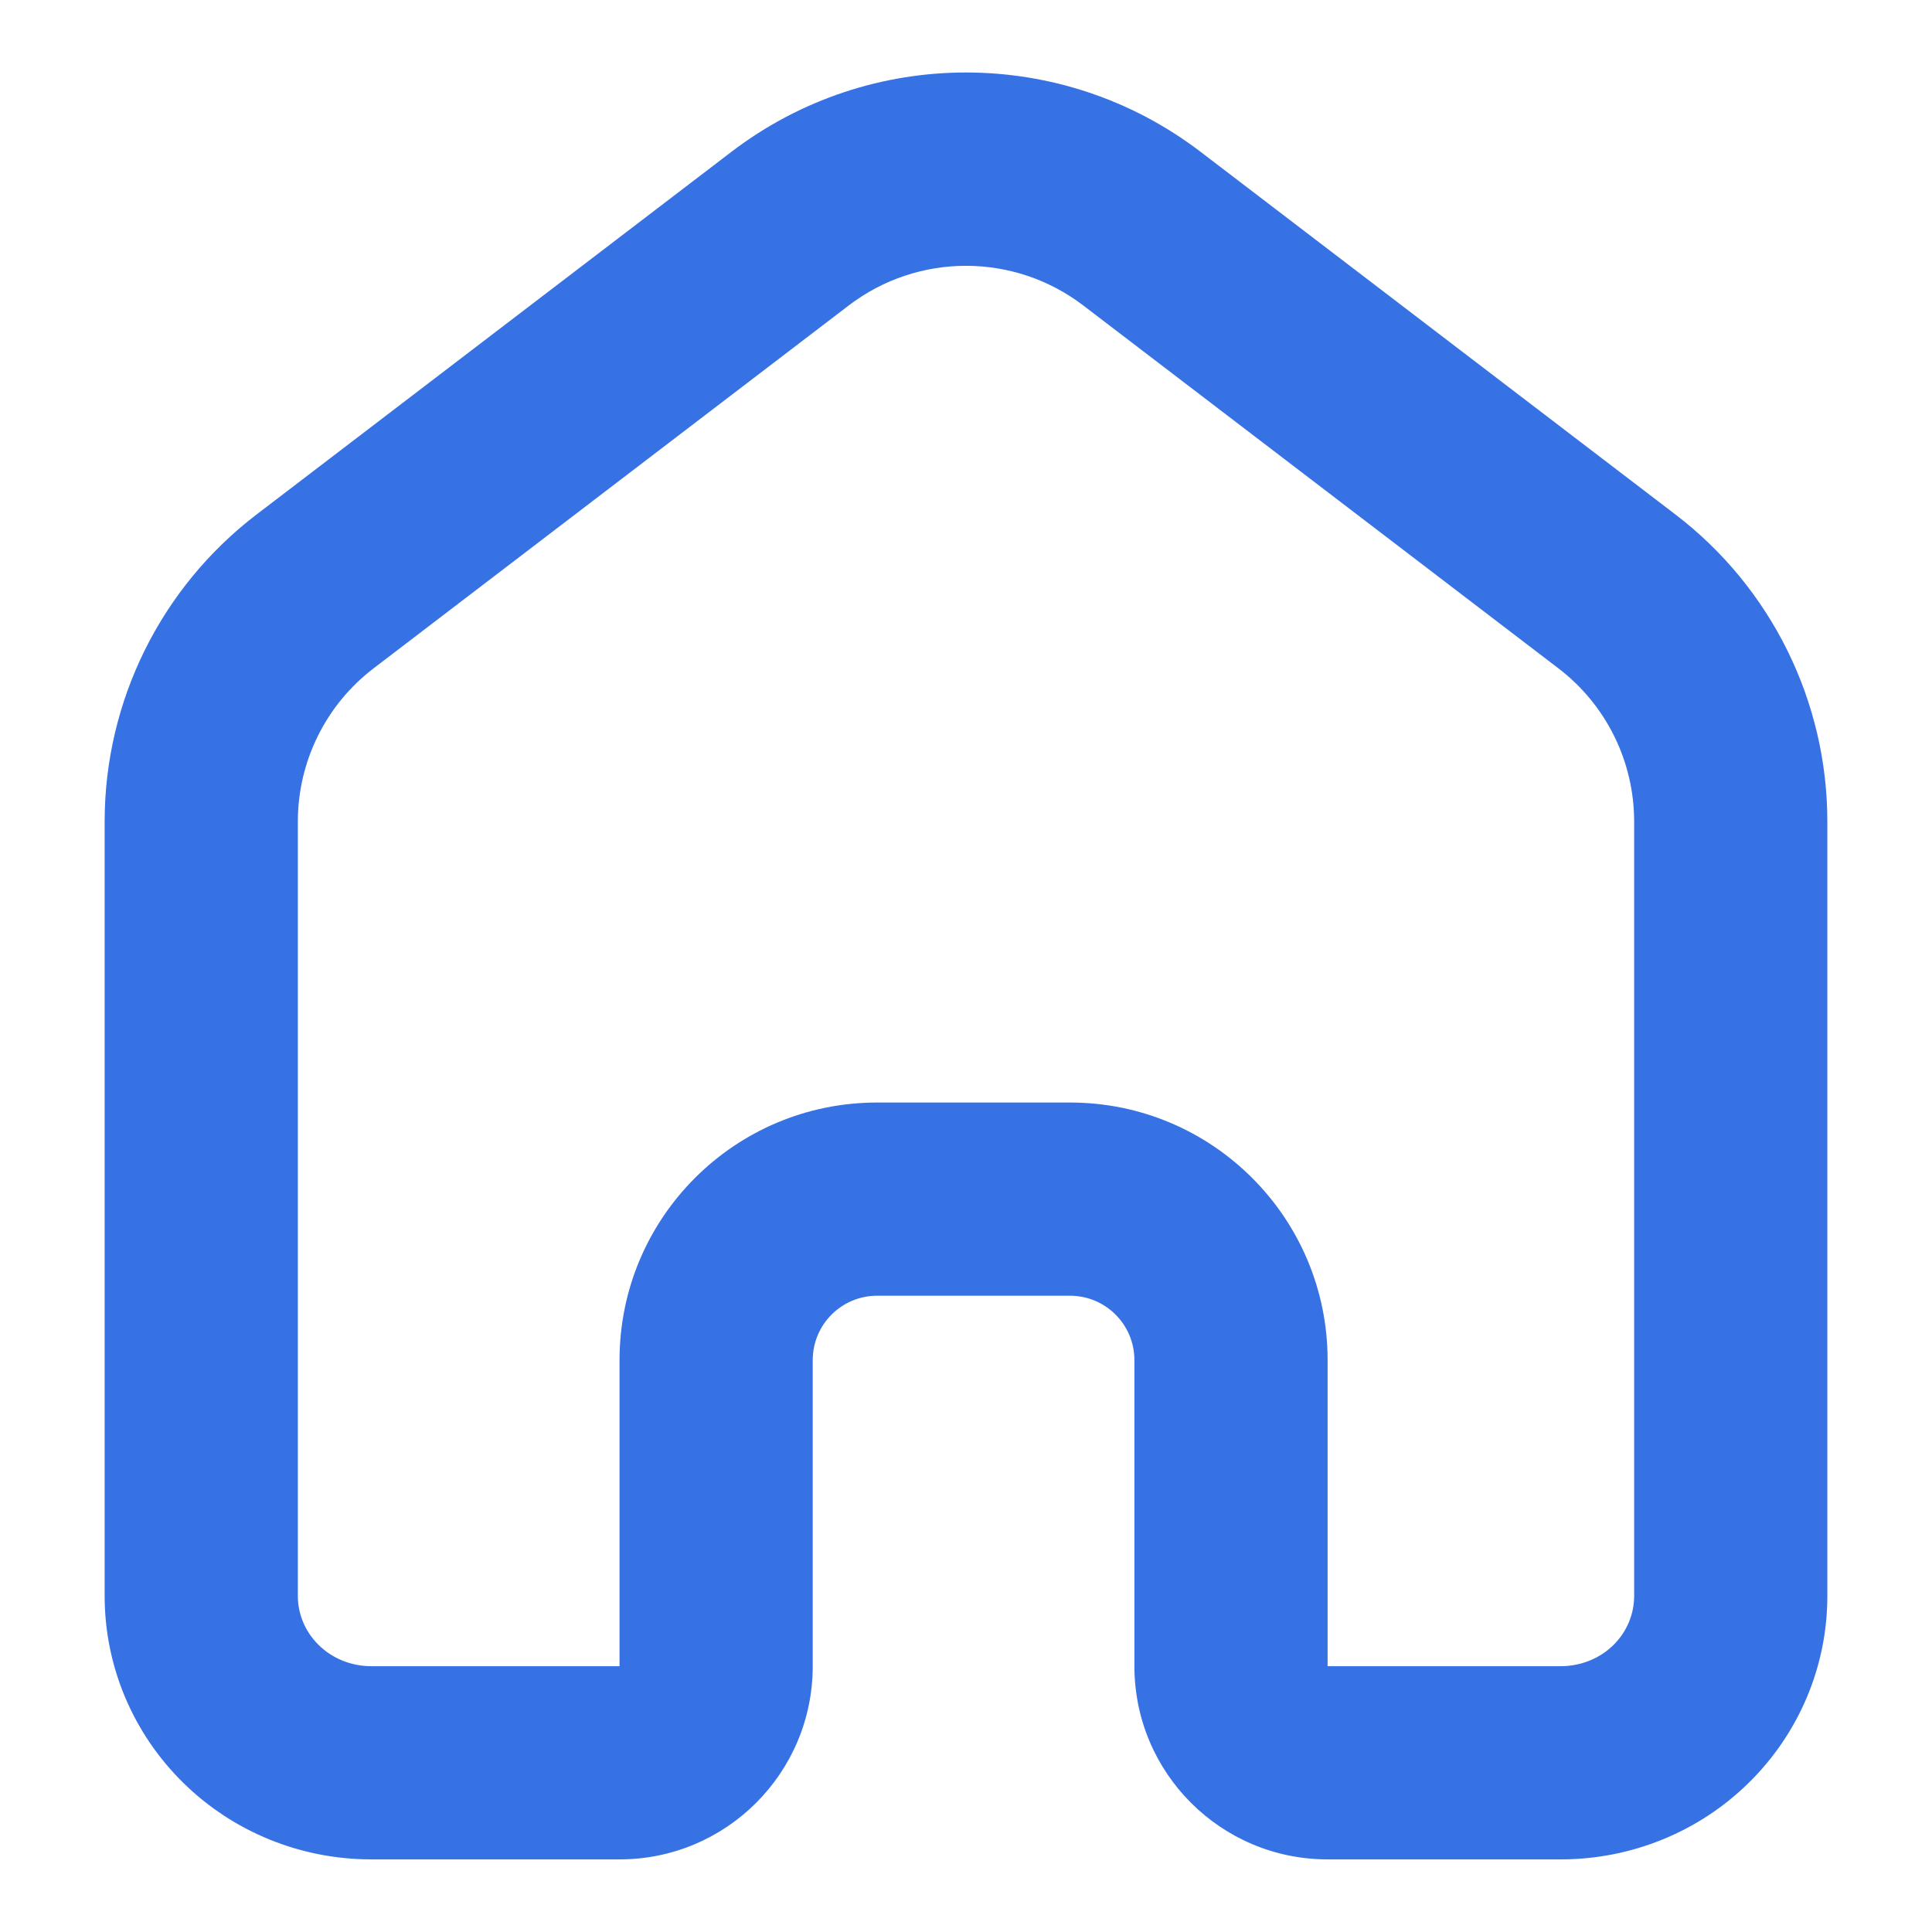 <svg width="12" height="12" viewBox="0 0 12 12" fill="none" xmlns="http://www.w3.org/2000/svg">
<g clip-path="url(#clip0_1549_27)">
<path d="M1.958 3.673L1.593 3.196H1.593L1.958 3.673ZM1.559 10.646L1.139 11.074H1.139L1.559 10.646ZM10.042 3.673L9.678 4.15L10.042 3.673ZM7.092 1.42L6.728 1.897V1.897L7.092 1.42ZM4.908 1.42L4.543 0.943V0.943L4.908 1.42ZM1.85 5.103C1.85 4.729 2.024 4.377 2.322 4.15L1.593 3.196C0.999 3.65 0.65 4.355 0.65 5.103H1.85ZM1.85 9.913V5.103H0.65V9.913H1.85ZM1.98 10.218C1.895 10.135 1.85 10.025 1.85 9.913H0.65C0.65 10.351 0.827 10.768 1.139 11.074L1.98 10.218ZM2.306 10.349C2.181 10.349 2.064 10.301 1.98 10.218L1.139 11.074C1.45 11.38 1.87 11.549 2.306 11.549V10.349ZM3.848 10.349H2.306V11.549H3.848V10.349ZM5.048 10.349V8.448H3.848V10.349H5.048ZM5.048 8.448C5.048 8.227 5.227 8.048 5.448 8.048V6.848C4.564 6.848 3.848 7.564 3.848 8.448H5.048ZM5.448 8.048H6.646V6.848H5.448V8.048ZM6.646 8.048C6.867 8.048 7.046 8.227 7.046 8.448H8.246C8.246 7.564 7.53 6.848 6.646 6.848V8.048ZM7.046 8.448V10.349H8.246V8.448H7.046ZM9.694 10.349H8.246V11.549H9.694V10.349ZM10.021 10.218C9.936 10.301 9.819 10.349 9.694 10.349V11.549C10.13 11.549 10.55 11.38 10.861 11.074L10.021 10.218ZM10.15 9.913C10.15 10.025 10.105 10.135 10.021 10.218L10.861 11.074C11.173 10.768 11.35 10.351 11.35 9.913H10.15ZM10.15 5.103V9.913H11.35V5.103H10.15ZM9.678 4.15C9.976 4.377 10.15 4.729 10.15 5.103H11.35C11.35 4.355 11.001 3.65 10.407 3.196L9.678 4.15ZM6.728 1.897L9.678 4.15L10.407 3.196L7.457 0.943L6.728 1.897ZM5.272 1.897C5.702 1.569 6.298 1.569 6.728 1.897L7.457 0.943C6.597 0.286 5.403 0.286 4.543 0.943L5.272 1.897ZM2.322 4.15L5.272 1.897L4.543 0.943L1.593 3.196L2.322 4.15ZM7.046 10.349C7.046 11.012 7.583 11.549 8.246 11.549V10.349V10.349H7.046ZM3.848 11.549C4.511 11.549 5.048 11.012 5.048 10.349H3.848H3.848V11.549Z" fill="#3772E5"/>
</g>
<defs>
<clipPath id="clip0_1549_27">
<rect width="12" height="12" fill="white"/>
</clipPath>
</defs>
</svg>
